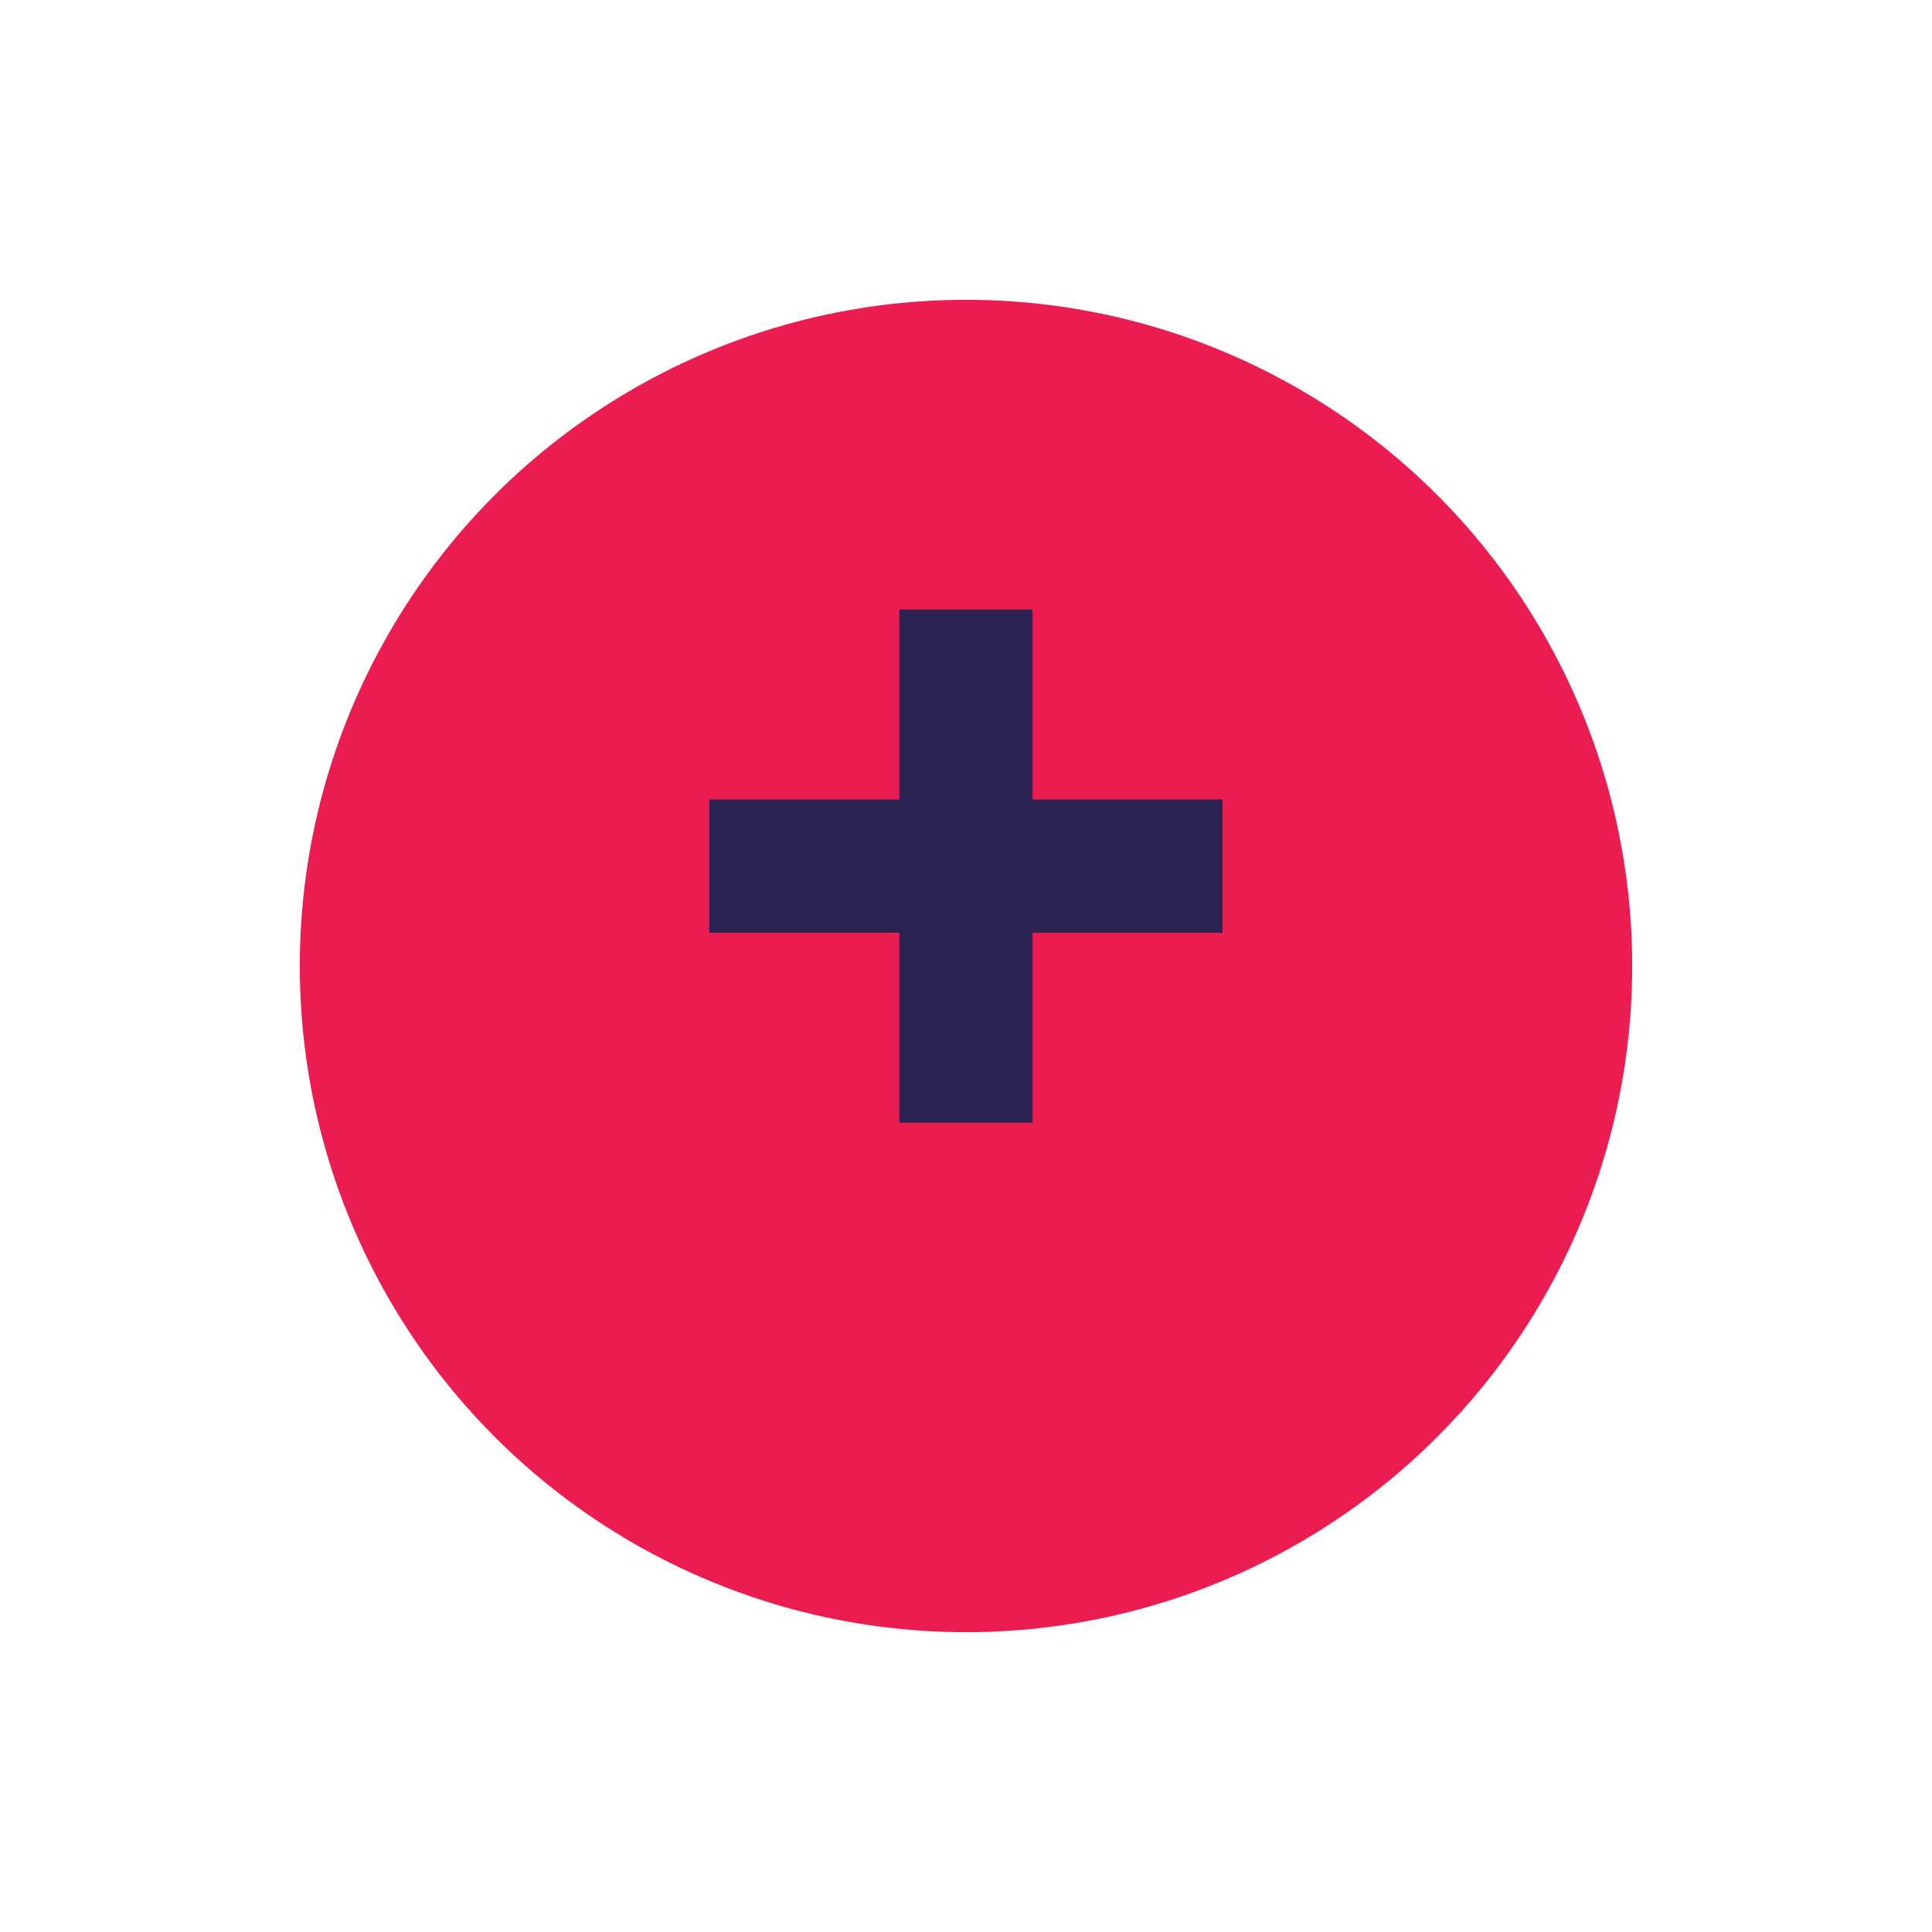 <svg xmlns="http://www.w3.org/2000/svg" xmlns:xlink="http://www.w3.org/1999/xlink" width="58" height="58" viewBox="0 0 58 58">
  <defs>
    <filter id="Ellipse_1220" x="0" y="0" width="58" height="58" filterUnits="userSpaceOnUse">
      <feOffset dy="3" input="SourceAlpha"/>
      <feGaussianBlur stdDeviation="3" result="blur"/>
      <feFlood flood-opacity="0.161"/>
      <feComposite operator="in" in2="blur"/>
      <feComposite in="SourceGraphic"/>
    </filter>
  </defs>
  <g id="Group_9268" data-name="Group 9268" transform="translate(-1659 -8157)">
    <g transform="matrix(1, 0, 0, 1, 1659, 8157)" filter="url(#Ellipse_1220)">
      <circle id="Ellipse_1220-2" data-name="Ellipse 1220" cx="20" cy="20" r="20" transform="translate(9 6)" fill="#eb1c50"/>
    </g>
    <path id="Path_13412" data-name="Path 13412" d="M17951.512-16797.877h15.406" transform="translate(-16271.216 24980.877)" fill="none" stroke="#2a2250" stroke-width="4"/>
    <path id="Path_13413" data-name="Path 13413" d="M0,0H15.405" transform="translate(1687.998 8175.298) rotate(90)" fill="none" stroke="#2a2250" stroke-width="4"/>
  </g>
</svg>
